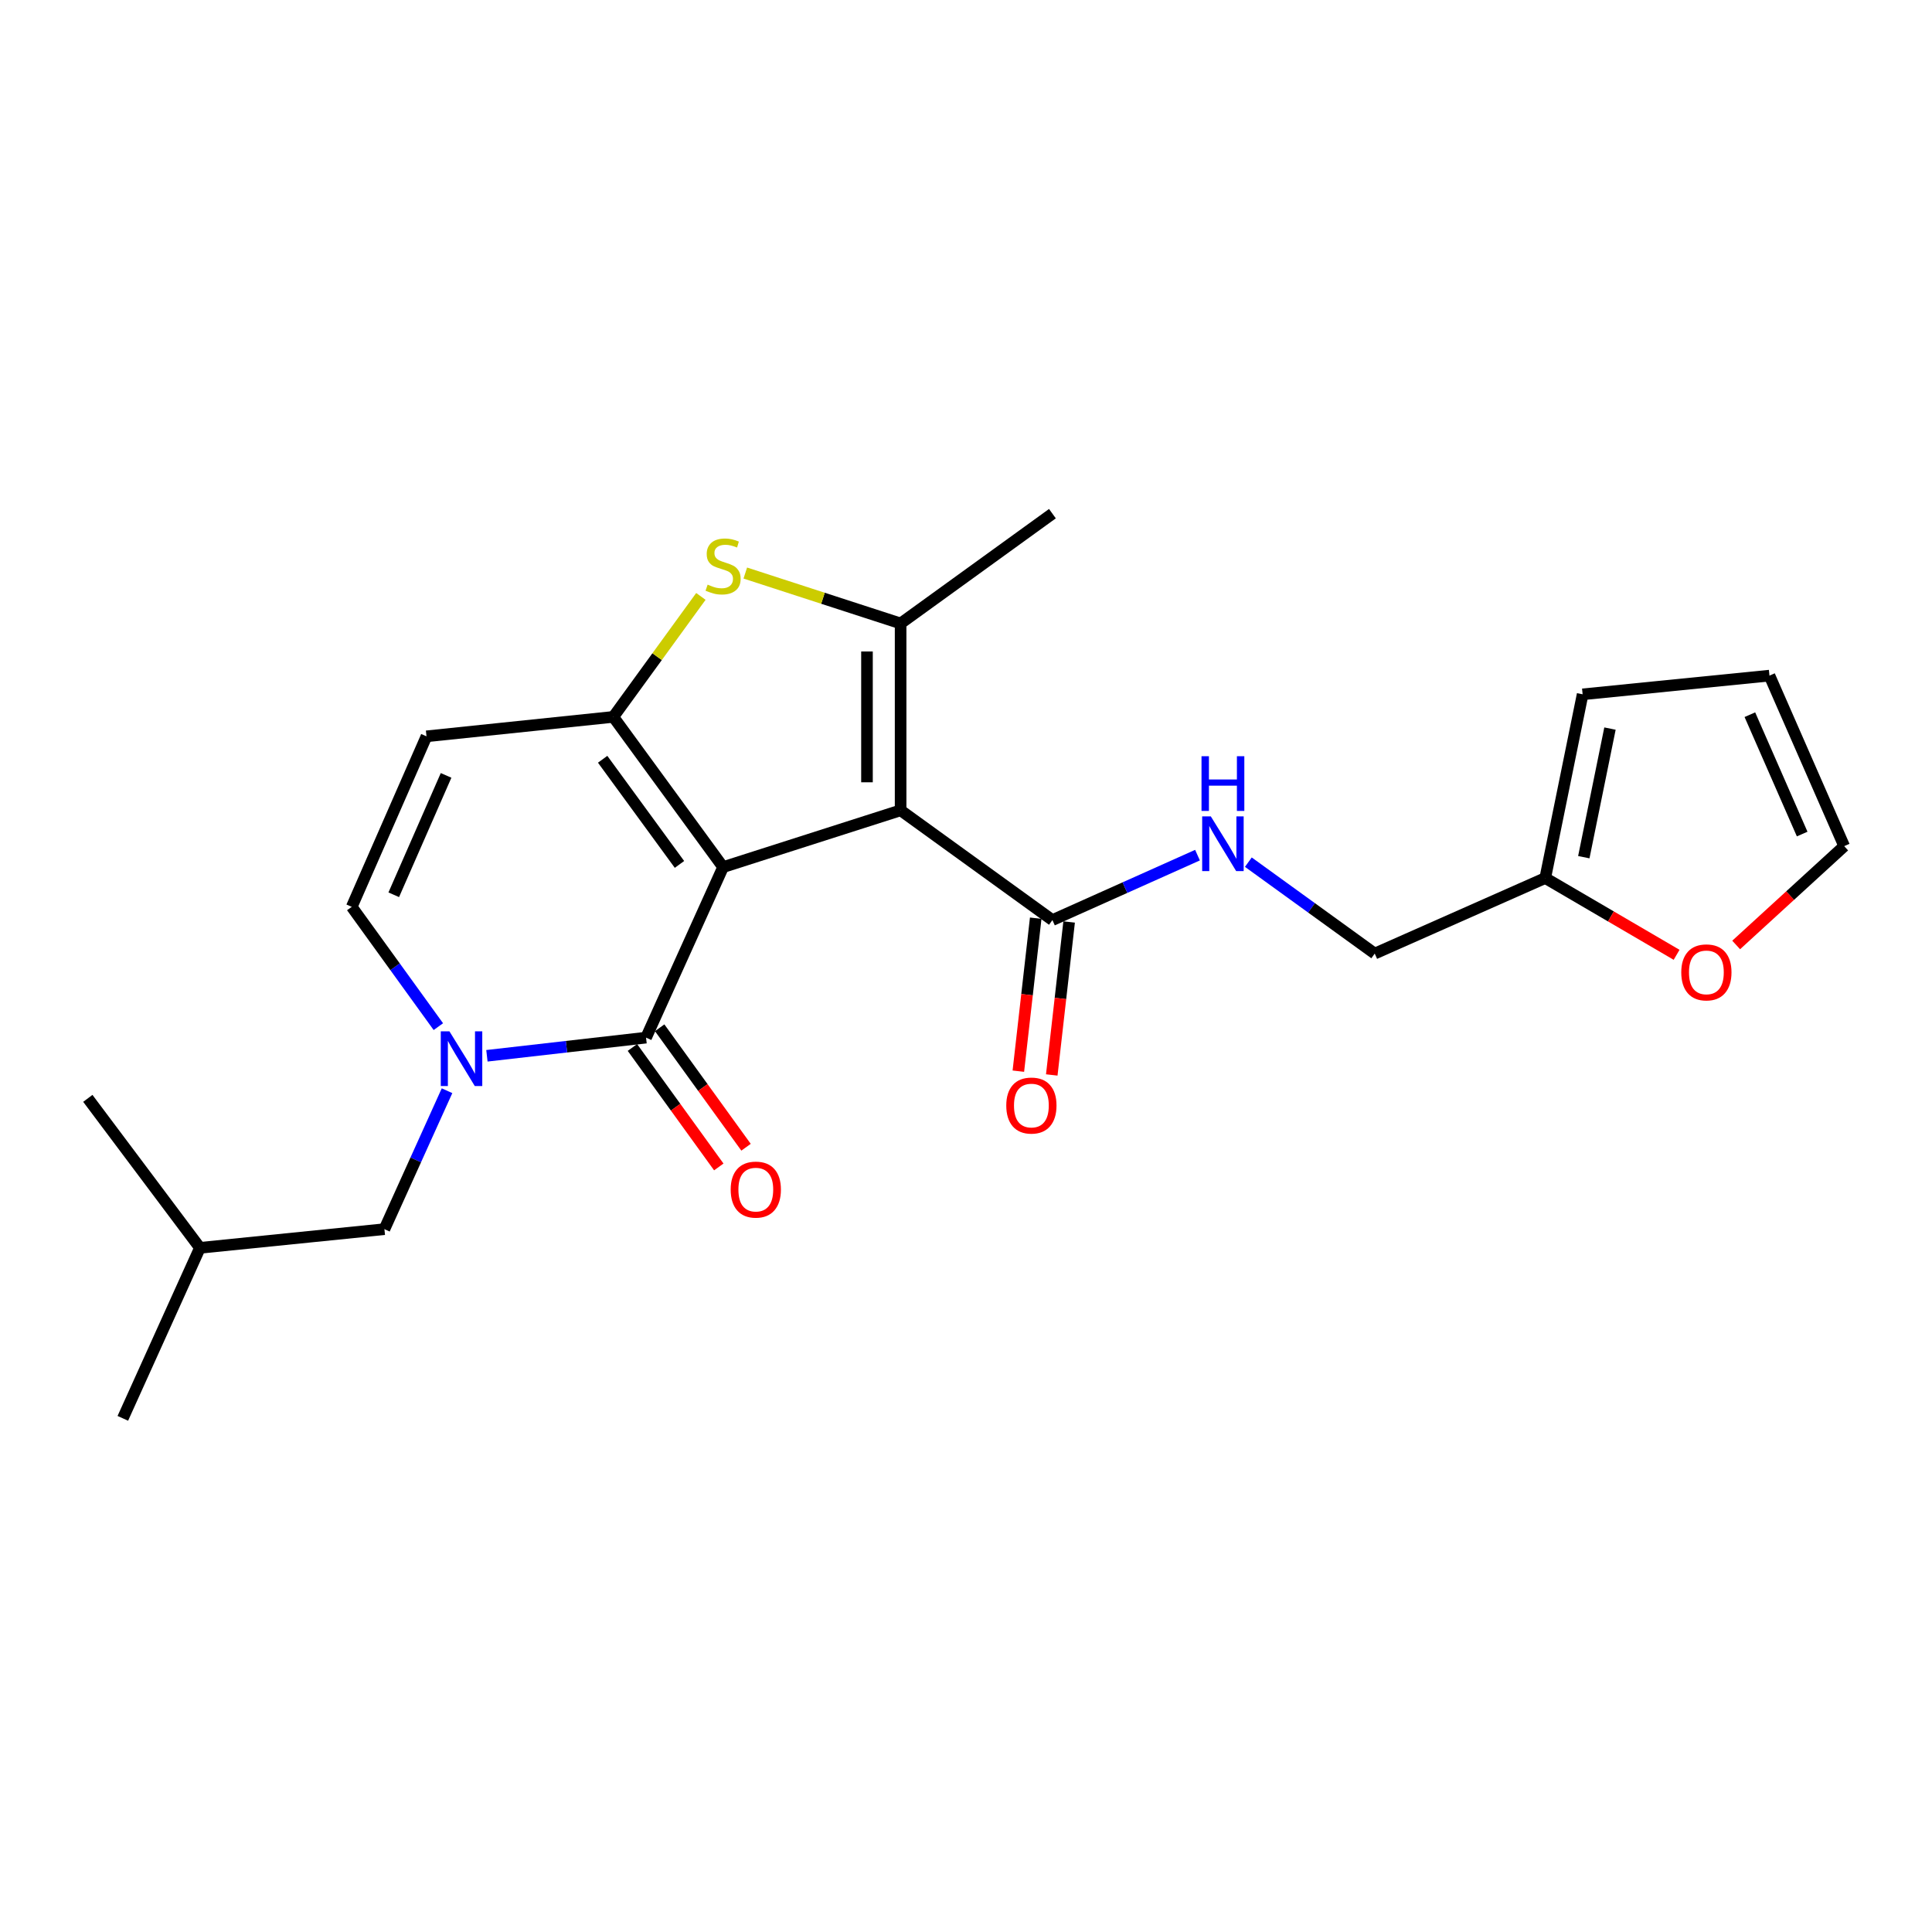 <?xml version='1.0' encoding='iso-8859-1'?>
<svg version='1.1' baseProfile='full'
              xmlns='http://www.w3.org/2000/svg'
                      xmlns:rdkit='http://www.rdkit.org/xml'
                      xmlns:xlink='http://www.w3.org/1999/xlink'
                  xml:space='preserve'
width='1000px' height='1000px' viewBox='0 0 1000 1000'>
<!-- END OF HEADER -->
<rect style='opacity:1.0;fill:#FFFFFF;stroke:none' width='1000' height='1000' x='0' y='0'> </rect>
<path class='bond-0' d='M 374.271,448.817 L 466.155,419.42' style='fill:none;fill-rule:evenodd;stroke:#000000;stroke-width:6px;stroke-linecap:butt;stroke-linejoin:miter;stroke-opacity:1' />
<path class='bond-1' d='M 374.271,448.817 L 317.46,371.061' style='fill:none;fill-rule:evenodd;stroke:#000000;stroke-width:6px;stroke-linecap:butt;stroke-linejoin:miter;stroke-opacity:1' />
<path class='bond-1' d='M 351.695,447.422 L 311.928,392.993' style='fill:none;fill-rule:evenodd;stroke:#000000;stroke-width:6px;stroke-linecap:butt;stroke-linejoin:miter;stroke-opacity:1' />
<path class='bond-2' d='M 374.271,448.817 L 334.393,537.075' style='fill:none;fill-rule:evenodd;stroke:#000000;stroke-width:6px;stroke-linecap:butt;stroke-linejoin:miter;stroke-opacity:1' />
<path class='bond-3' d='M 466.155,419.42 L 466.155,322.702' style='fill:none;fill-rule:evenodd;stroke:#000000;stroke-width:6px;stroke-linecap:butt;stroke-linejoin:miter;stroke-opacity:1' />
<path class='bond-3' d='M 448.749,404.913 L 448.749,337.209' style='fill:none;fill-rule:evenodd;stroke:#000000;stroke-width:6px;stroke-linecap:butt;stroke-linejoin:miter;stroke-opacity:1' />
<path class='bond-7' d='M 466.155,419.42 L 544.733,476.231' style='fill:none;fill-rule:evenodd;stroke:#000000;stroke-width:6px;stroke-linecap:butt;stroke-linejoin:miter;stroke-opacity:1' />
<path class='bond-5' d='M 317.46,371.061 L 340.118,339.88' style='fill:none;fill-rule:evenodd;stroke:#000000;stroke-width:6px;stroke-linecap:butt;stroke-linejoin:miter;stroke-opacity:1' />
<path class='bond-5' d='M 340.118,339.88 L 362.775,308.7' style='fill:none;fill-rule:evenodd;stroke:#CCCC00;stroke-width:6px;stroke-linecap:butt;stroke-linejoin:miter;stroke-opacity:1' />
<path class='bond-6' d='M 317.46,371.061 L 220.751,381.118' style='fill:none;fill-rule:evenodd;stroke:#000000;stroke-width:6px;stroke-linecap:butt;stroke-linejoin:miter;stroke-opacity:1' />
<path class='bond-4' d='M 334.393,537.075 L 293.209,541.774' style='fill:none;fill-rule:evenodd;stroke:#000000;stroke-width:6px;stroke-linecap:butt;stroke-linejoin:miter;stroke-opacity:1' />
<path class='bond-4' d='M 293.209,541.774 L 252.026,546.473' style='fill:none;fill-rule:evenodd;stroke:#0000FF;stroke-width:6px;stroke-linecap:butt;stroke-linejoin:miter;stroke-opacity:1' />
<path class='bond-12' d='M 327.34,542.174 L 349.692,573.091' style='fill:none;fill-rule:evenodd;stroke:#000000;stroke-width:6px;stroke-linecap:butt;stroke-linejoin:miter;stroke-opacity:1' />
<path class='bond-12' d='M 349.692,573.091 L 372.045,604.007' style='fill:none;fill-rule:evenodd;stroke:#FF0000;stroke-width:6px;stroke-linecap:butt;stroke-linejoin:miter;stroke-opacity:1' />
<path class='bond-12' d='M 341.445,531.976 L 363.798,562.892' style='fill:none;fill-rule:evenodd;stroke:#000000;stroke-width:6px;stroke-linecap:butt;stroke-linejoin:miter;stroke-opacity:1' />
<path class='bond-12' d='M 363.798,562.892 L 386.15,593.809' style='fill:none;fill-rule:evenodd;stroke:#FF0000;stroke-width:6px;stroke-linecap:butt;stroke-linejoin:miter;stroke-opacity:1' />
<path class='bond-19' d='M 466.155,322.702 L 544.733,265.871' style='fill:none;fill-rule:evenodd;stroke:#000000;stroke-width:6px;stroke-linecap:butt;stroke-linejoin:miter;stroke-opacity:1' />
<path class='bond-23' d='M 466.155,322.702 L 425.961,309.656' style='fill:none;fill-rule:evenodd;stroke:#000000;stroke-width:6px;stroke-linecap:butt;stroke-linejoin:miter;stroke-opacity:1' />
<path class='bond-23' d='M 425.961,309.656 L 385.766,296.61' style='fill:none;fill-rule:evenodd;stroke:#CCCC00;stroke-width:6px;stroke-linecap:butt;stroke-linejoin:miter;stroke-opacity:1' />
<path class='bond-8' d='M 226.892,531.388 L 204.477,500.387' style='fill:none;fill-rule:evenodd;stroke:#0000FF;stroke-width:6px;stroke-linecap:butt;stroke-linejoin:miter;stroke-opacity:1' />
<path class='bond-8' d='M 204.477,500.387 L 182.062,469.385' style='fill:none;fill-rule:evenodd;stroke:#000000;stroke-width:6px;stroke-linecap:butt;stroke-linejoin:miter;stroke-opacity:1' />
<path class='bond-11' d='M 231.383,564.554 L 215.179,600.382' style='fill:none;fill-rule:evenodd;stroke:#0000FF;stroke-width:6px;stroke-linecap:butt;stroke-linejoin:miter;stroke-opacity:1' />
<path class='bond-11' d='M 215.179,600.382 L 198.975,636.211' style='fill:none;fill-rule:evenodd;stroke:#000000;stroke-width:6px;stroke-linecap:butt;stroke-linejoin:miter;stroke-opacity:1' />
<path class='bond-24' d='M 220.751,381.118 L 182.062,469.385' style='fill:none;fill-rule:evenodd;stroke:#000000;stroke-width:6px;stroke-linecap:butt;stroke-linejoin:miter;stroke-opacity:1' />
<path class='bond-24' d='M 230.89,401.345 L 203.807,463.132' style='fill:none;fill-rule:evenodd;stroke:#000000;stroke-width:6px;stroke-linecap:butt;stroke-linejoin:miter;stroke-opacity:1' />
<path class='bond-9' d='M 544.733,476.231 L 582.279,459.425' style='fill:none;fill-rule:evenodd;stroke:#000000;stroke-width:6px;stroke-linecap:butt;stroke-linejoin:miter;stroke-opacity:1' />
<path class='bond-9' d='M 582.279,459.425 L 619.824,442.619' style='fill:none;fill-rule:evenodd;stroke:#0000FF;stroke-width:6px;stroke-linecap:butt;stroke-linejoin:miter;stroke-opacity:1' />
<path class='bond-14' d='M 536.086,475.25 L 531.591,514.841' style='fill:none;fill-rule:evenodd;stroke:#000000;stroke-width:6px;stroke-linecap:butt;stroke-linejoin:miter;stroke-opacity:1' />
<path class='bond-14' d='M 531.591,514.841 L 527.097,554.433' style='fill:none;fill-rule:evenodd;stroke:#FF0000;stroke-width:6px;stroke-linecap:butt;stroke-linejoin:miter;stroke-opacity:1' />
<path class='bond-14' d='M 553.381,477.213 L 548.886,516.804' style='fill:none;fill-rule:evenodd;stroke:#000000;stroke-width:6px;stroke-linecap:butt;stroke-linejoin:miter;stroke-opacity:1' />
<path class='bond-14' d='M 548.886,516.804 L 544.392,556.396' style='fill:none;fill-rule:evenodd;stroke:#FF0000;stroke-width:6px;stroke-linecap:butt;stroke-linejoin:miter;stroke-opacity:1' />
<path class='bond-18' d='M 646.146,446.252 L 678.852,469.911' style='fill:none;fill-rule:evenodd;stroke:#0000FF;stroke-width:6px;stroke-linecap:butt;stroke-linejoin:miter;stroke-opacity:1' />
<path class='bond-18' d='M 678.852,469.911 L 711.559,493.569' style='fill:none;fill-rule:evenodd;stroke:#000000;stroke-width:6px;stroke-linecap:butt;stroke-linejoin:miter;stroke-opacity:1' />
<path class='bond-10' d='M 799.817,454.474 L 711.559,493.569' style='fill:none;fill-rule:evenodd;stroke:#000000;stroke-width:6px;stroke-linecap:butt;stroke-linejoin:miter;stroke-opacity:1' />
<path class='bond-13' d='M 799.817,454.474 L 833.811,474.342' style='fill:none;fill-rule:evenodd;stroke:#000000;stroke-width:6px;stroke-linecap:butt;stroke-linejoin:miter;stroke-opacity:1' />
<path class='bond-13' d='M 833.811,474.342 L 867.805,494.211' style='fill:none;fill-rule:evenodd;stroke:#FF0000;stroke-width:6px;stroke-linecap:butt;stroke-linejoin:miter;stroke-opacity:1' />
<path class='bond-15' d='M 799.817,454.474 L 819.166,359.38' style='fill:none;fill-rule:evenodd;stroke:#000000;stroke-width:6px;stroke-linecap:butt;stroke-linejoin:miter;stroke-opacity:1' />
<path class='bond-15' d='M 819.775,443.68 L 833.32,377.114' style='fill:none;fill-rule:evenodd;stroke:#000000;stroke-width:6px;stroke-linecap:butt;stroke-linejoin:miter;stroke-opacity:1' />
<path class='bond-20' d='M 198.975,636.211 L 103.484,645.881' style='fill:none;fill-rule:evenodd;stroke:#000000;stroke-width:6px;stroke-linecap:butt;stroke-linejoin:miter;stroke-opacity:1' />
<path class='bond-16' d='M 898.637,489.114 L 926.591,463.536' style='fill:none;fill-rule:evenodd;stroke:#FF0000;stroke-width:6px;stroke-linecap:butt;stroke-linejoin:miter;stroke-opacity:1' />
<path class='bond-16' d='M 926.591,463.536 L 954.545,437.958' style='fill:none;fill-rule:evenodd;stroke:#000000;stroke-width:6px;stroke-linecap:butt;stroke-linejoin:miter;stroke-opacity:1' />
<path class='bond-17' d='M 819.166,359.38 L 915.875,349.7' style='fill:none;fill-rule:evenodd;stroke:#000000;stroke-width:6px;stroke-linecap:butt;stroke-linejoin:miter;stroke-opacity:1' />
<path class='bond-25' d='M 954.545,437.958 L 915.875,349.7' style='fill:none;fill-rule:evenodd;stroke:#000000;stroke-width:6px;stroke-linecap:butt;stroke-linejoin:miter;stroke-opacity:1' />
<path class='bond-25' d='M 932.802,431.704 L 905.733,369.924' style='fill:none;fill-rule:evenodd;stroke:#000000;stroke-width:6px;stroke-linecap:butt;stroke-linejoin:miter;stroke-opacity:1' />
<path class='bond-21' d='M 103.484,645.881 L 63.576,734.129' style='fill:none;fill-rule:evenodd;stroke:#000000;stroke-width:6px;stroke-linecap:butt;stroke-linejoin:miter;stroke-opacity:1' />
<path class='bond-22' d='M 103.484,645.881 L 45.455,568.512' style='fill:none;fill-rule:evenodd;stroke:#000000;stroke-width:6px;stroke-linecap:butt;stroke-linejoin:miter;stroke-opacity:1' />
<path  class='atom-5' d='M 232.622 533.813
L 241.902 548.813
Q 242.822 550.293, 244.302 552.973
Q 245.782 555.653, 245.862 555.813
L 245.862 533.813
L 249.622 533.813
L 249.622 562.133
L 245.742 562.133
L 235.782 545.733
Q 234.622 543.813, 233.382 541.613
Q 232.182 539.413, 231.822 538.733
L 231.822 562.133
L 228.142 562.133
L 228.142 533.813
L 232.622 533.813
' fill='#0000FF'/>
<path  class='atom-6' d='M 366.271 302.599
Q 366.591 302.719, 367.911 303.279
Q 369.231 303.839, 370.671 304.199
Q 372.151 304.519, 373.591 304.519
Q 376.271 304.519, 377.831 303.239
Q 379.391 301.919, 379.391 299.639
Q 379.391 298.079, 378.591 297.119
Q 377.831 296.159, 376.631 295.639
Q 375.431 295.119, 373.431 294.519
Q 370.911 293.759, 369.391 293.039
Q 367.911 292.319, 366.831 290.799
Q 365.791 289.279, 365.791 286.719
Q 365.791 283.159, 368.191 280.959
Q 370.631 278.759, 375.431 278.759
Q 378.711 278.759, 382.431 280.319
L 381.511 283.399
Q 378.111 281.999, 375.551 281.999
Q 372.791 281.999, 371.271 283.159
Q 369.751 284.279, 369.791 286.239
Q 369.791 287.759, 370.551 288.679
Q 371.351 289.599, 372.471 290.119
Q 373.631 290.639, 375.551 291.239
Q 378.111 292.039, 379.631 292.839
Q 381.151 293.639, 382.231 295.279
Q 383.351 296.879, 383.351 299.639
Q 383.351 303.559, 380.711 305.679
Q 378.111 307.759, 373.751 307.759
Q 371.231 307.759, 369.311 307.199
Q 367.431 306.679, 365.191 305.759
L 366.271 302.599
' fill='#CCCC00'/>
<path  class='atom-10' d='M 626.721 422.57
L 636.001 437.57
Q 636.921 439.05, 638.401 441.73
Q 639.881 444.41, 639.961 444.57
L 639.961 422.57
L 643.721 422.57
L 643.721 450.89
L 639.841 450.89
L 629.881 434.49
Q 628.721 432.57, 627.481 430.37
Q 626.281 428.17, 625.921 427.49
L 625.921 450.89
L 622.241 450.89
L 622.241 422.57
L 626.721 422.57
' fill='#0000FF'/>
<path  class='atom-10' d='M 621.901 391.418
L 625.741 391.418
L 625.741 403.458
L 640.221 403.458
L 640.221 391.418
L 644.061 391.418
L 644.061 419.738
L 640.221 419.738
L 640.221 406.658
L 625.741 406.658
L 625.741 419.738
L 621.901 419.738
L 621.901 391.418
' fill='#0000FF'/>
<path  class='atom-13' d='M 378.203 615.733
Q 378.203 608.933, 381.563 605.133
Q 384.923 601.333, 391.203 601.333
Q 397.483 601.333, 400.843 605.133
Q 404.203 608.933, 404.203 615.733
Q 404.203 622.613, 400.803 626.533
Q 397.403 630.413, 391.203 630.413
Q 384.963 630.413, 381.563 626.533
Q 378.203 622.653, 378.203 615.733
M 391.203 627.213
Q 395.523 627.213, 397.843 624.333
Q 400.203 621.413, 400.203 615.733
Q 400.203 610.173, 397.843 607.373
Q 395.523 604.533, 391.203 604.533
Q 386.883 604.533, 384.523 607.333
Q 382.203 610.133, 382.203 615.733
Q 382.203 621.453, 384.523 624.333
Q 386.883 627.213, 391.203 627.213
' fill='#FF0000'/>
<path  class='atom-14' d='M 870.22 503.3
Q 870.22 496.5, 873.58 492.7
Q 876.94 488.9, 883.22 488.9
Q 889.5 488.9, 892.86 492.7
Q 896.22 496.5, 896.22 503.3
Q 896.22 510.18, 892.82 514.1
Q 889.42 517.98, 883.22 517.98
Q 876.98 517.98, 873.58 514.1
Q 870.22 510.22, 870.22 503.3
M 883.22 514.78
Q 887.54 514.78, 889.86 511.9
Q 892.22 508.98, 892.22 503.3
Q 892.22 497.74, 889.86 494.94
Q 887.54 492.1, 883.22 492.1
Q 878.9 492.1, 876.54 494.9
Q 874.22 497.7, 874.22 503.3
Q 874.22 509.02, 876.54 511.9
Q 878.9 514.78, 883.22 514.78
' fill='#FF0000'/>
<path  class='atom-15' d='M 520.845 572.227
Q 520.845 565.427, 524.205 561.627
Q 527.565 557.827, 533.845 557.827
Q 540.125 557.827, 543.485 561.627
Q 546.845 565.427, 546.845 572.227
Q 546.845 579.107, 543.445 583.027
Q 540.045 586.907, 533.845 586.907
Q 527.605 586.907, 524.205 583.027
Q 520.845 579.147, 520.845 572.227
M 533.845 583.707
Q 538.165 583.707, 540.485 580.827
Q 542.845 577.907, 542.845 572.227
Q 542.845 566.667, 540.485 563.867
Q 538.165 561.027, 533.845 561.027
Q 529.525 561.027, 527.165 563.827
Q 524.845 566.627, 524.845 572.227
Q 524.845 577.947, 527.165 580.827
Q 529.525 583.707, 533.845 583.707
' fill='#FF0000'/>
</svg>
